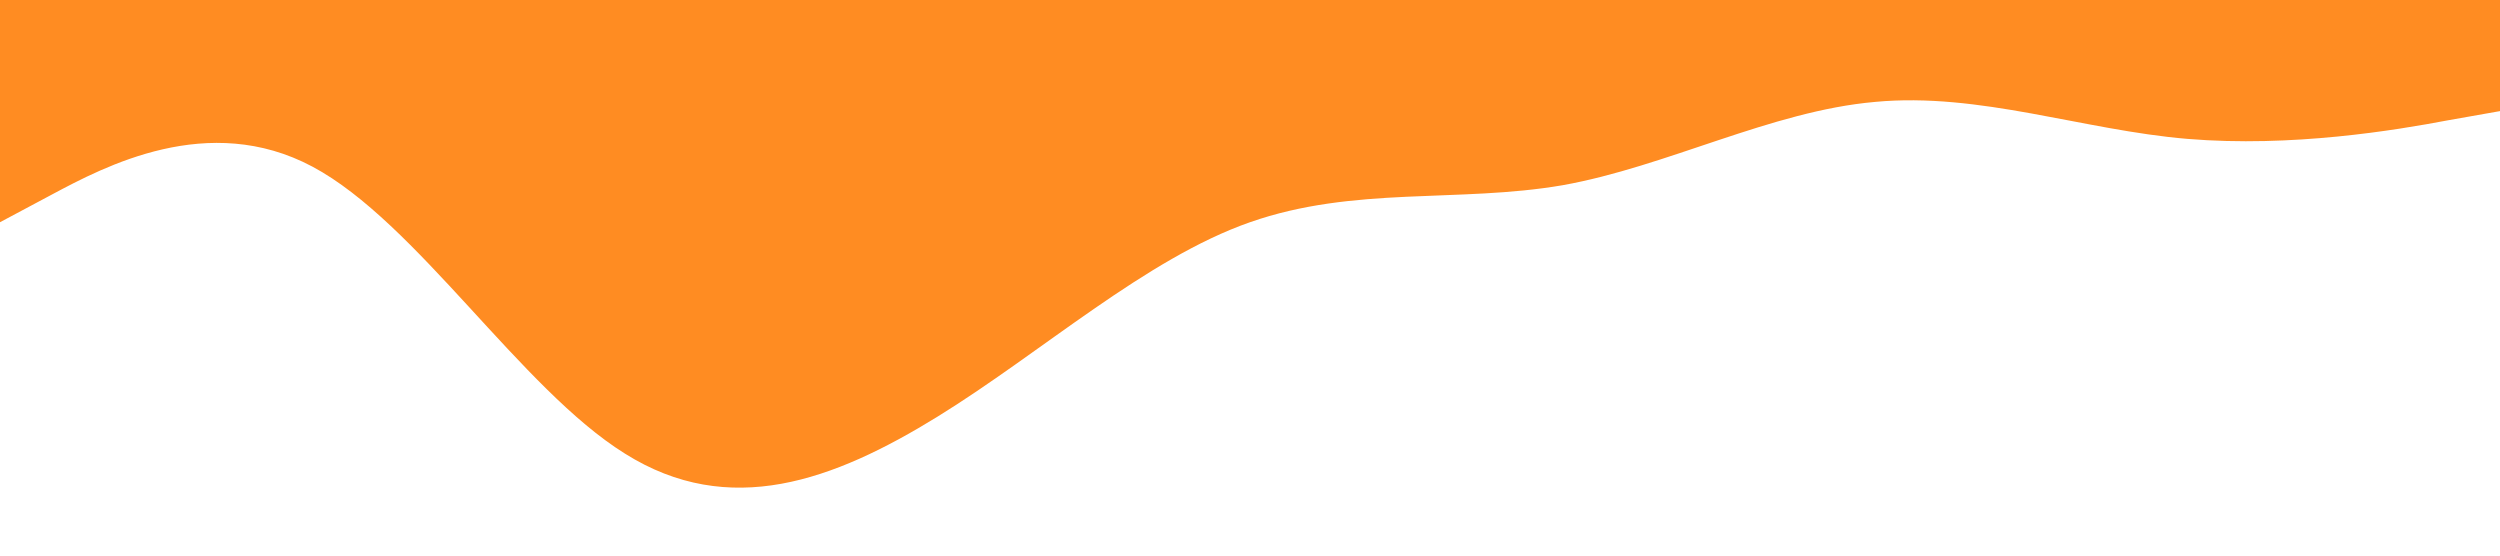 <?xml version="1.0" encoding="UTF-8" standalone="no"?> <svg xmlns="http://www.w3.org/2000/svg" viewBox="0 0 1440 320"> <path fill="#FF8C22" fill-opacity="1" d="M0,128L30,112C60,96,120,64,180,96C240,128,300,224,360,261.3C420,299,480,277,540,240C600,203,660,149,720,128C780,107,840,117,900,106.7C960,96,1020,64,1080,58.7C1140,53,1200,75,1260,80C1320,85,1380,75,1410,69.3L1440,64L1440,0L1410,0C1380,0,1320,0,1260,0C1200,0,1140,0,1080,0C1020,0,960,0,900,0C840,0,780,0,720,0C660,0,600,0,540,0C480,0,420,0,360,0C300,0,240,0,180,0C120,0,60,0,30,0L0,0Z"></path> </svg> 